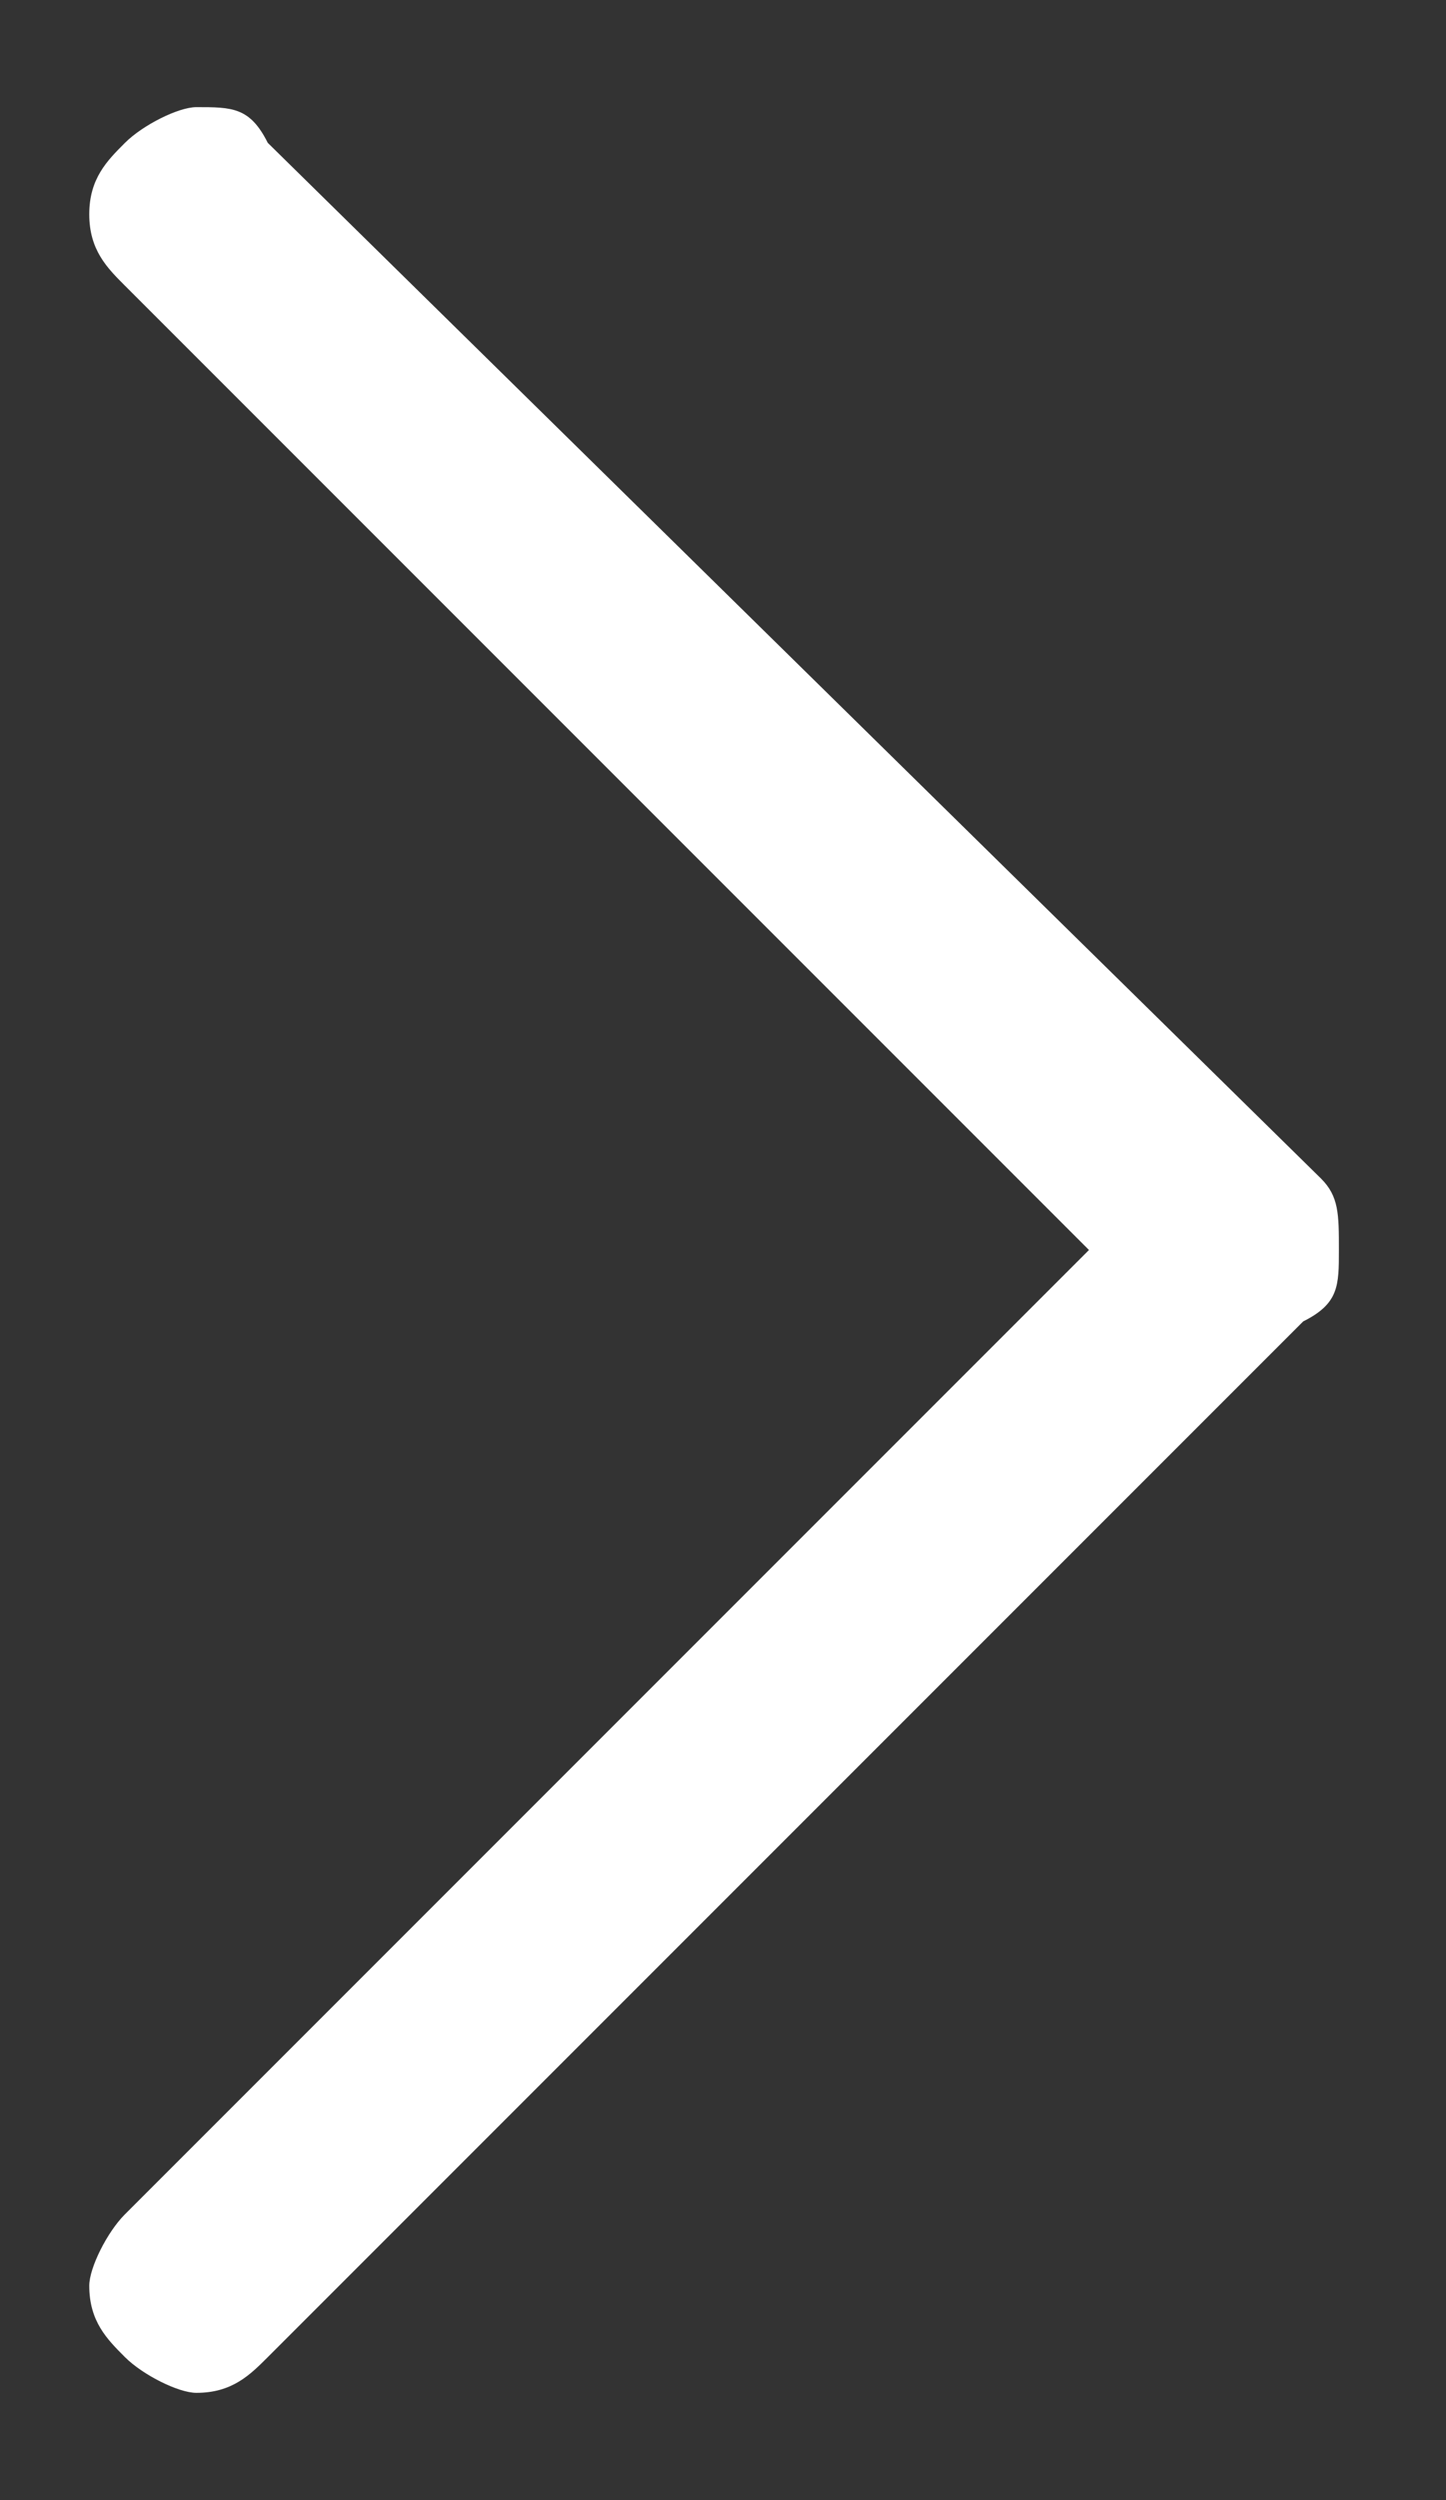<?xml version="1.0" encoding="utf-8"?>
<!-- Generator: Adobe Illustrator 28.3.0, SVG Export Plug-In . SVG Version: 6.00 Build 0)  -->
<svg version="1.1" id="Layer_1" xmlns="http://www.w3.org/2000/svg" xmlns:xlink="http://www.w3.org/1999/xlink" x="0px" y="0px"
	 width="8.1px" height="14px" viewBox="0 0 8.1 14" style="enable-background:new 0 0 8.1 14;" xml:space="preserve">
<rect x="0" y="0" width="8.1" height="14" fill="#333333" stroke="none"/>
<style type="text/css">
	.st0{fill:#FFFFFF;}
</style>
<g id="Icons_x2F_Payment_Systems_x2F_Arrows_x2F_Right">
	<path id="Vector" class="st0" d="M0.7,12.4c-0.1,0.1-0.2,0.3-0.2,0.4c0,0.2,0.1,0.3,0.2,0.4c0.1,0.1,0.3,0.2,0.4,0.2
		c0.2,0,0.3-0.1,0.4-0.2l5.8-5.8C7.5,7.3,7.5,7.2,7.5,7S7.5,6.7,7.4,6.6L1.5,0.8C1.4,0.6,1.3,0.6,1.1,0.6C1,0.6,0.8,0.7,0.7,0.8
		C0.6,0.9,0.5,1,0.5,1.2s0.1,0.3,0.2,0.4L6.1,7L0.7,12.4z"/>
</g>
</svg>
